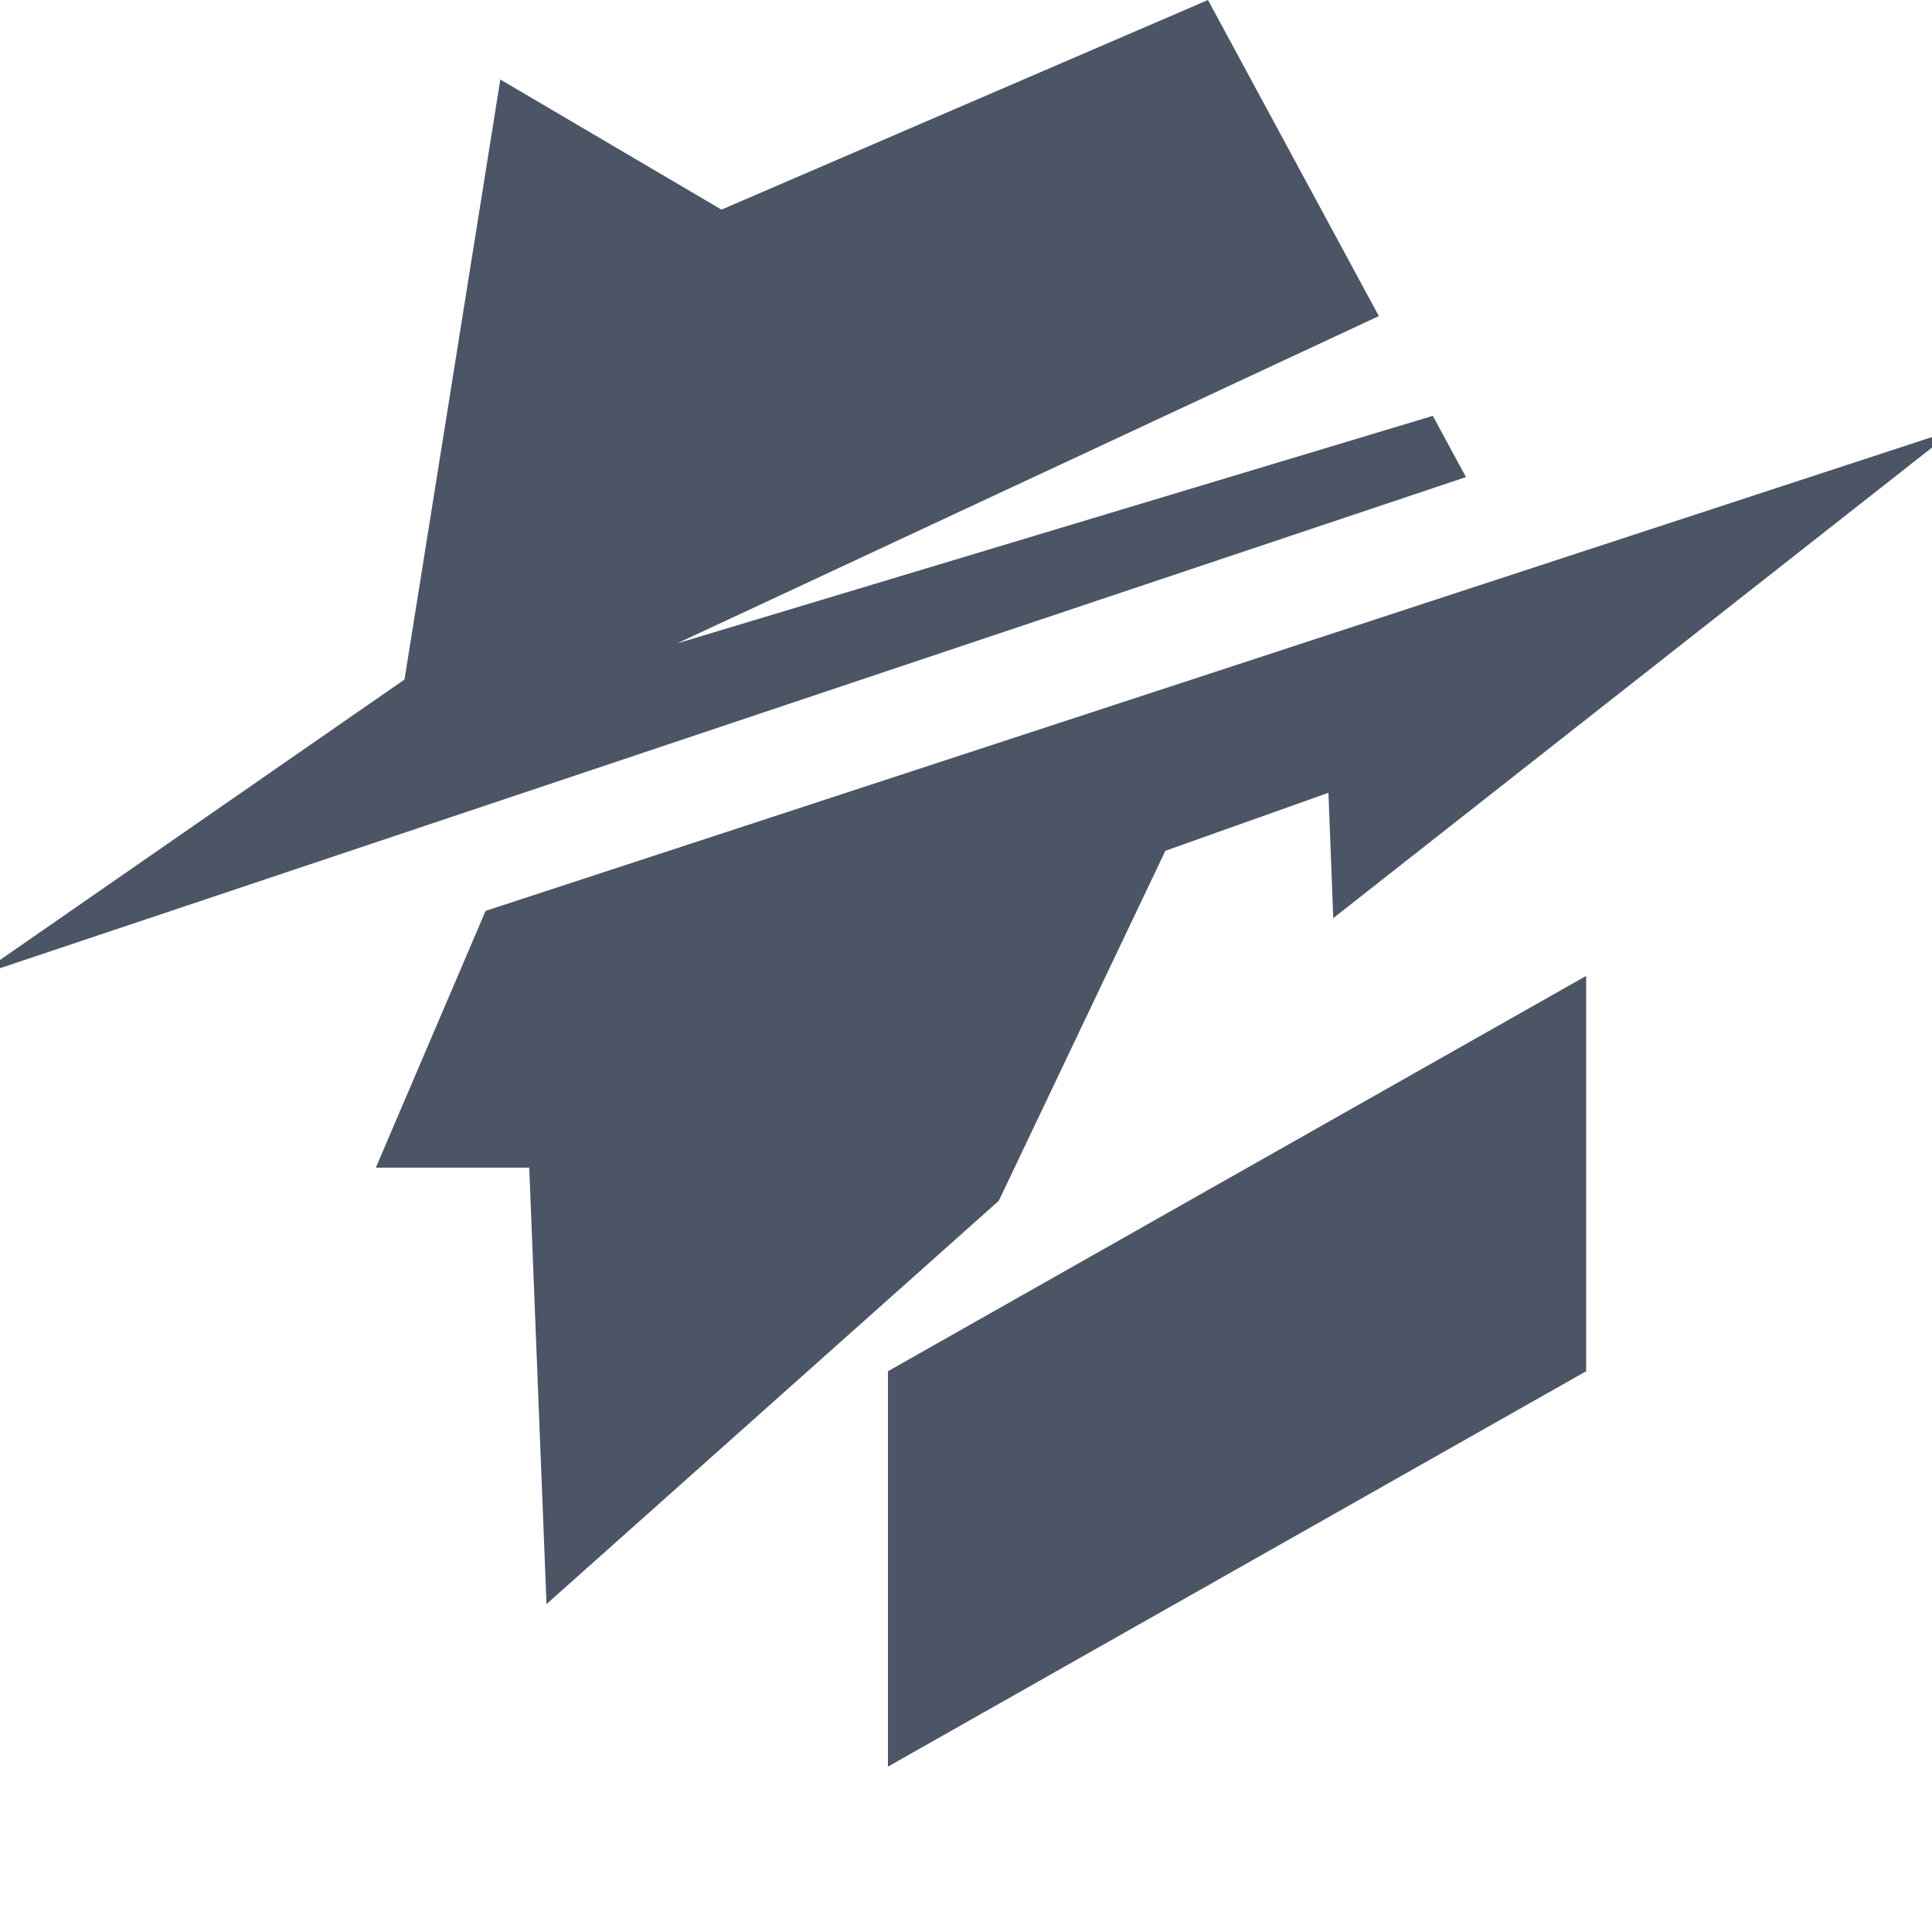 <svg width="32" height="32" viewBox="0 0 32 32" fill="none" xmlns="http://www.w3.org/2000/svg">
<g clip-path="url(#clip0_2903_15773)">
<path fill-rule="evenodd" clip-rule="evenodd" d="M20.008 0L11.95 3.472L8.287 1.317L6.7 11.255L-0.381 16.164L24.281 7.902L23.732 6.888L11.217 10.656L22.838 5.235L20.008 0Z" fill="#4B5565"/>
<path fill-rule="evenodd" clip-rule="evenodd" d="M32.379 7.115L8.043 15.087L6.225 19.34H8.766L9.052 26.569L16.543 19.889L19.302 14.092L22.003 13.131L22.083 15.207L32.379 7.115Z" fill="#4B5565"/>
<path fill-rule="evenodd" clip-rule="evenodd" d="M14.707 22.712V29.261L26.272 22.712V16.164L14.707 22.712Z" fill="#4B5565"/>
</g>
<defs>
<clipPath id="clip0_2903_15773">
<rect width="32" height="32" rx="4" fill="white"/>
</clipPath>
</defs>
</svg>
